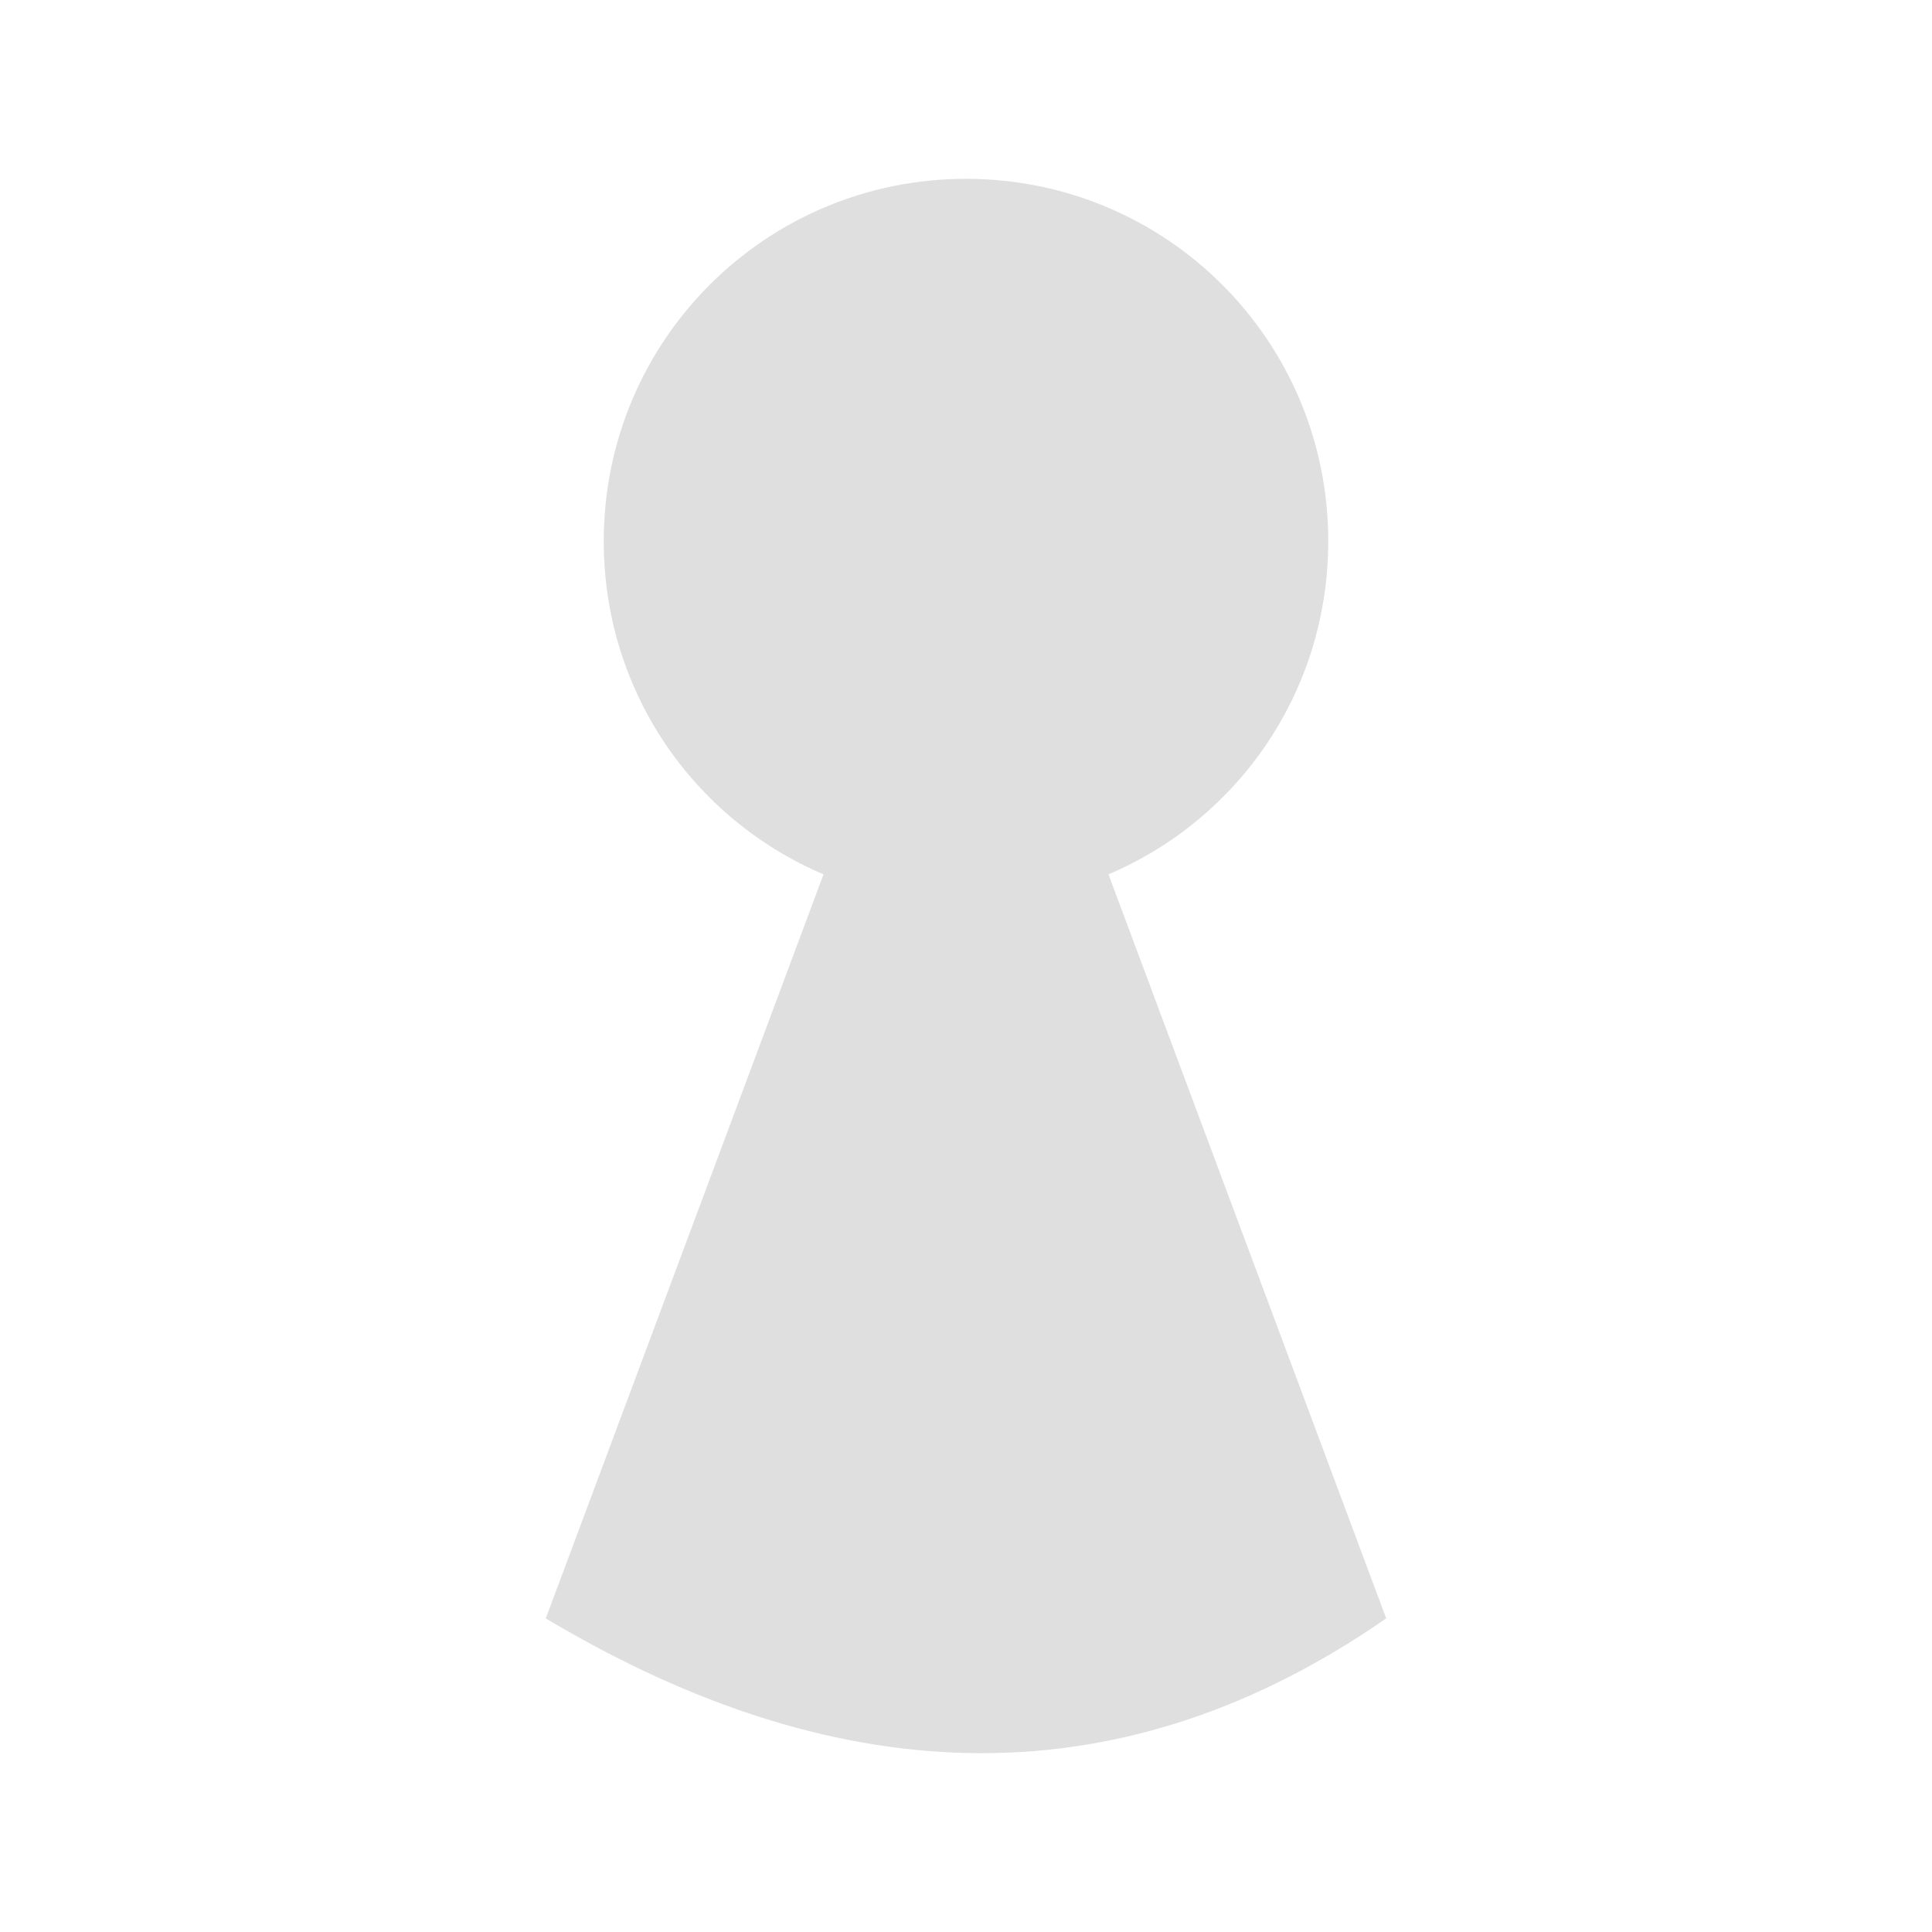 <svg xmlns="http://www.w3.org/2000/svg" style="fill-rule:evenodd;clip-rule:evenodd;stroke-linejoin:round;stroke-miterlimit:2" width="100%" height="100%" viewBox="0 0 16 16" xml:space="preserve">
 <defs>
  <style id="current-color-scheme" type="text/css">
   .ColorScheme-Text { color:#dfdfdf; } .ColorScheme-Highlight { color:#4285f4; } .ColorScheme-NeutralText { color:#ff9800; } .ColorScheme-PositiveText { color:#4caf50; } .ColorScheme-NegativeText { color:#f44336; }
  </style>
 </defs>
 <path style="fill:currentColor;" class="ColorScheme-Text" d="M8,1.481c-1.66,-0 -3,1.34 -3,3c0,1.24 0.74,2.3 1.82,2.76l-2.3,6.162c2.493,1.488 4.814,1.488 6.96,0l-2.3,-6.162c1.08,-0.46 1.82,-1.52 1.82,-2.76c0,-1.66 -1.34,-3 -3,-3Z"/>
</svg>
